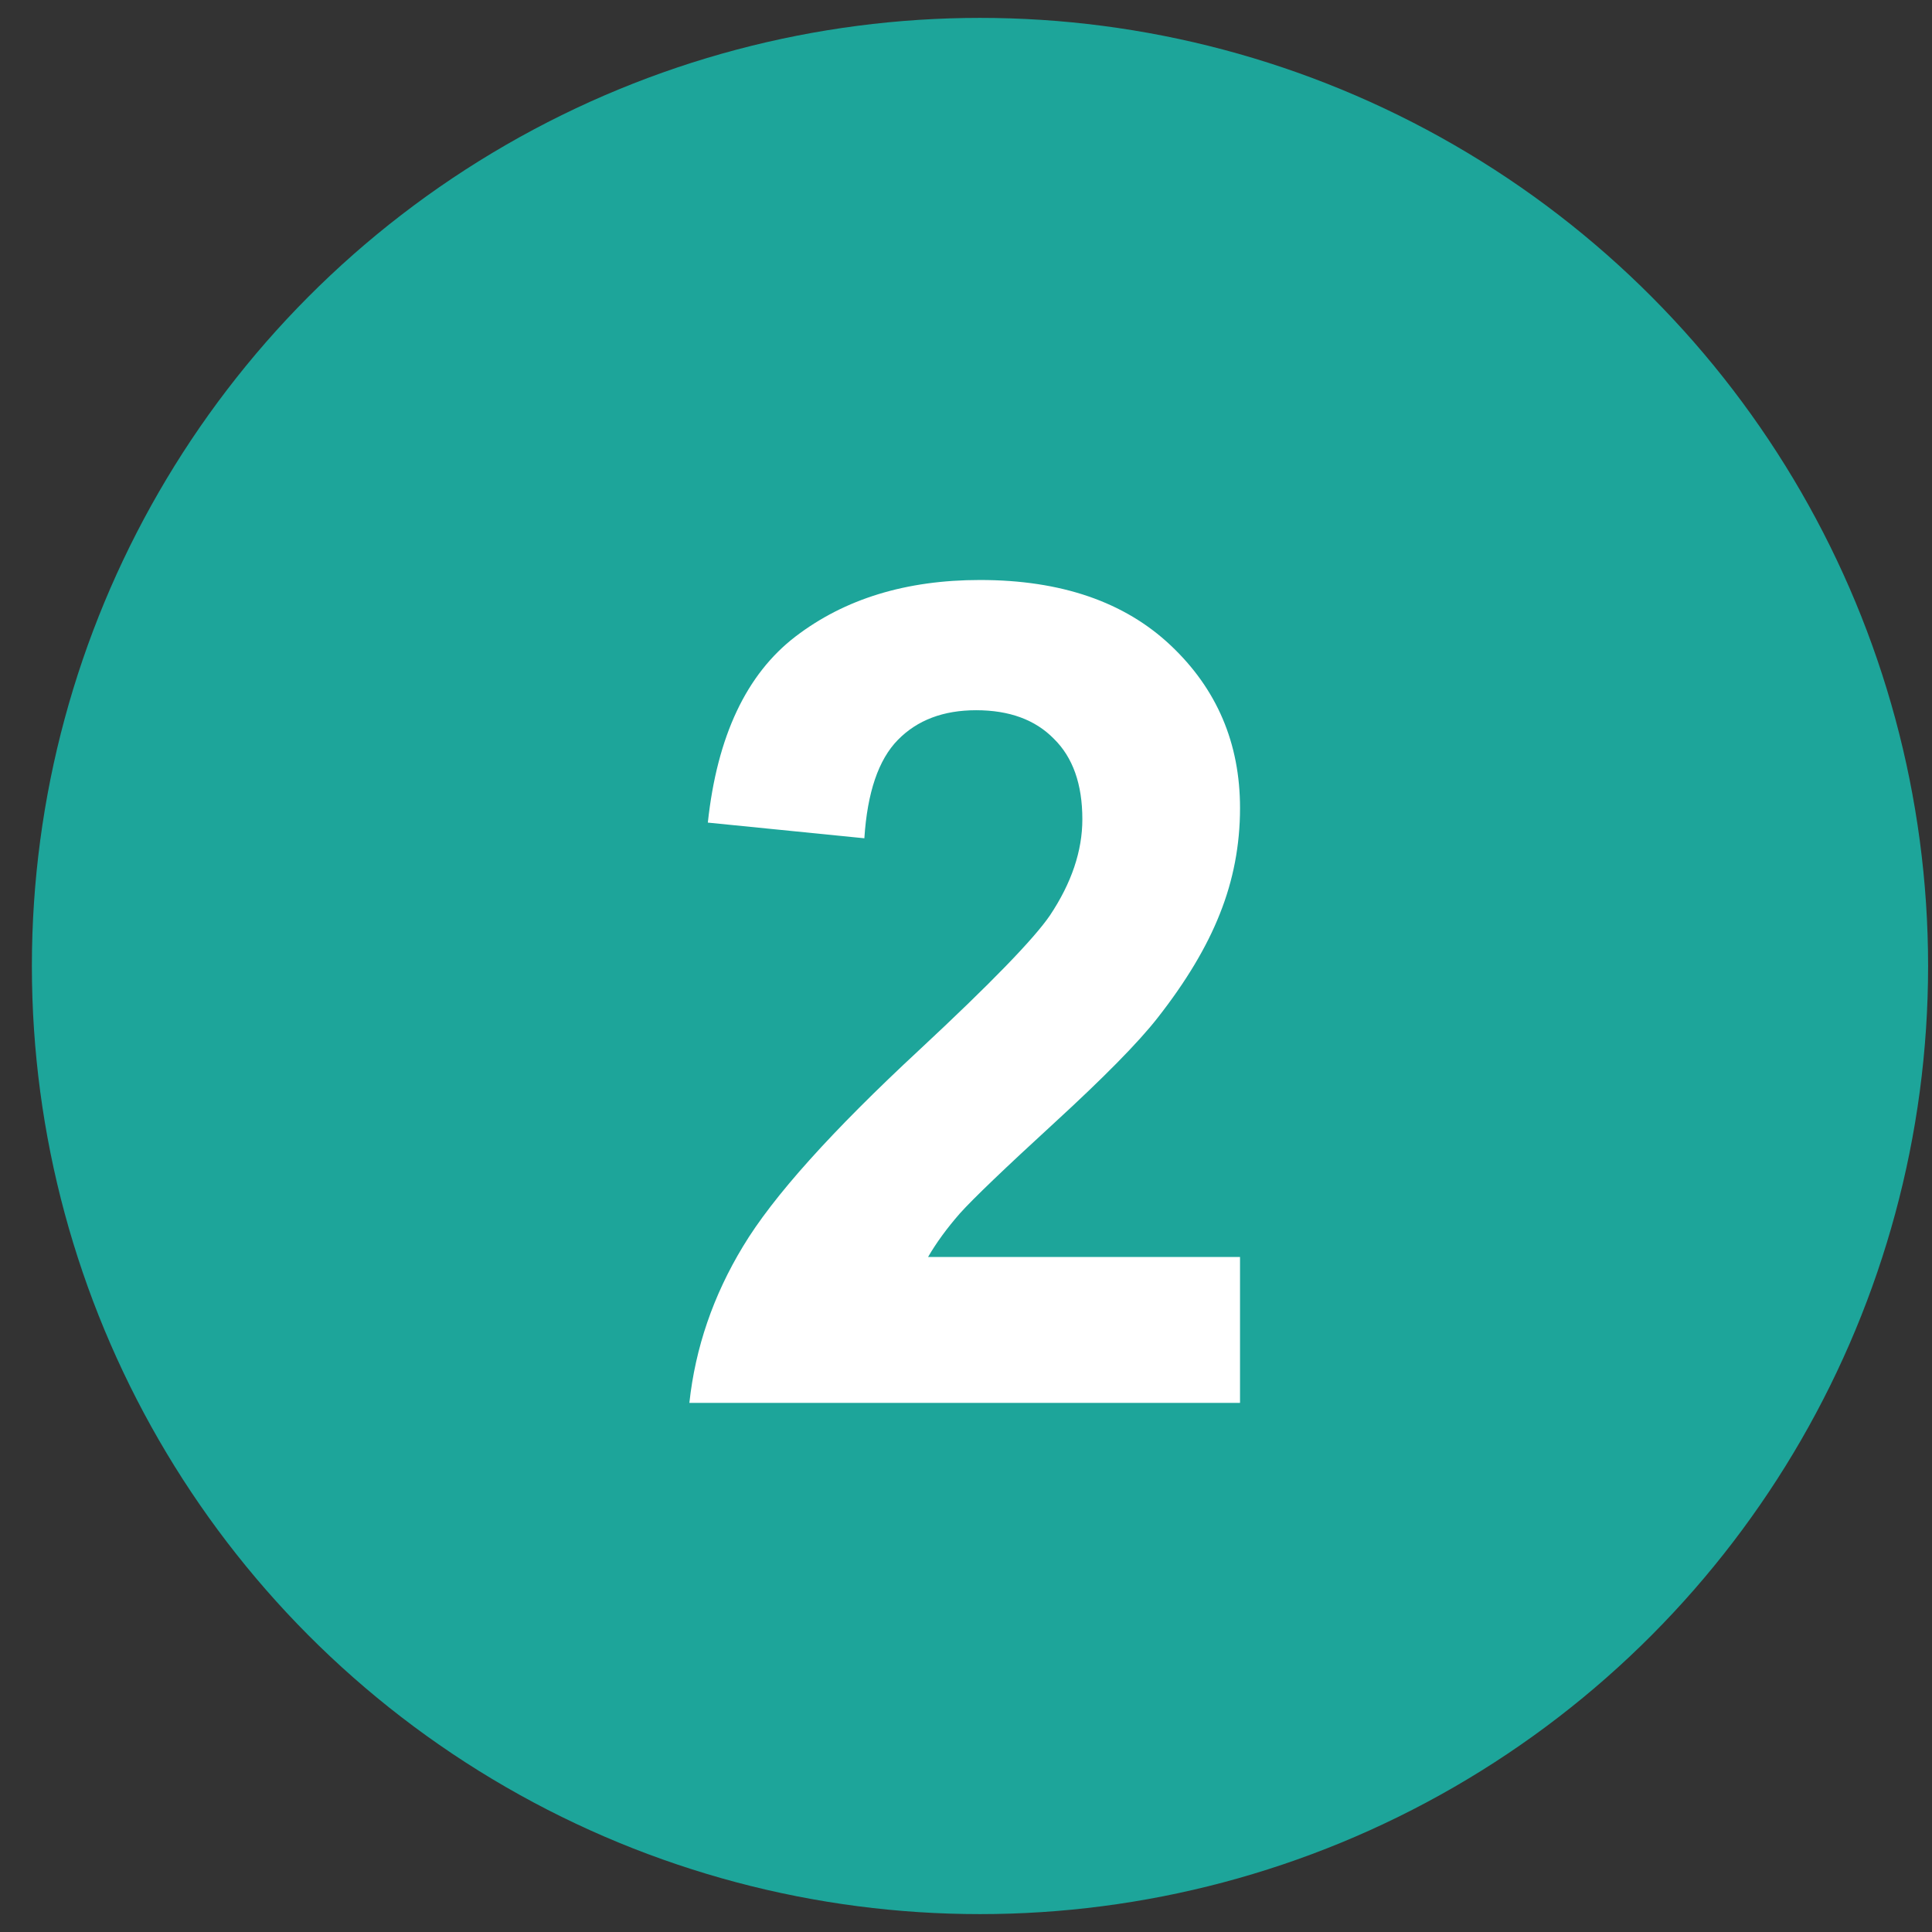 <?xml version="1.0" encoding="UTF-8" standalone="no"?><!DOCTYPE svg PUBLIC "-//W3C//DTD SVG 1.1//EN" "http://www.w3.org/Graphics/SVG/1.1/DTD/svg11.dtd"><svg width="100%" height="100%" viewBox="0 0 54 54" version="1.1" xmlns="http://www.w3.org/2000/svg" xmlns:xlink="http://www.w3.org/1999/xlink" xml:space="preserve" xmlns:serif="http://www.serif.com/" style="fill-rule:evenodd;clip-rule:evenodd;stroke-linejoin:round;stroke-miterlimit:2;"><rect x="0" y="0" width="54" height="54" fill="#333333" stroke="none"/><g id="s23-2"><circle cx="27.391" cy="27" r="26.5" style="fill:#1da59a;"/><path d="M34.659,35.133l-0,4.078l-15.391,-0c0.167,-1.542 0.667,-3 1.5,-4.375c0.833,-1.386 2.479,-3.219 4.937,-5.5c1.98,-1.844 3.193,-3.094 3.641,-3.75c0.604,-0.906 0.906,-1.802 0.906,-2.688c0,-0.979 -0.265,-1.729 -0.797,-2.25c-0.52,-0.531 -1.244,-0.797 -2.171,-0.797c-0.917,0 -1.646,0.276 -2.188,0.829c-0.542,0.552 -0.854,1.468 -0.937,2.75l-4.375,-0.438c0.26,-2.417 1.078,-4.151 2.453,-5.203c1.375,-1.052 3.093,-1.578 5.156,-1.578c2.26,-0 4.036,0.609 5.328,1.828c1.292,1.219 1.938,2.734 1.938,4.547c-0,1.031 -0.188,2.015 -0.563,2.953c-0.365,0.927 -0.948,1.901 -1.75,2.922c-0.531,0.677 -1.49,1.651 -2.875,2.922c-1.385,1.27 -2.266,2.114 -2.641,2.531c-0.364,0.417 -0.661,0.823 -0.89,1.219l8.719,-0Z" style="fill:#fff;fill-rule:nonzero;"/></g></svg>